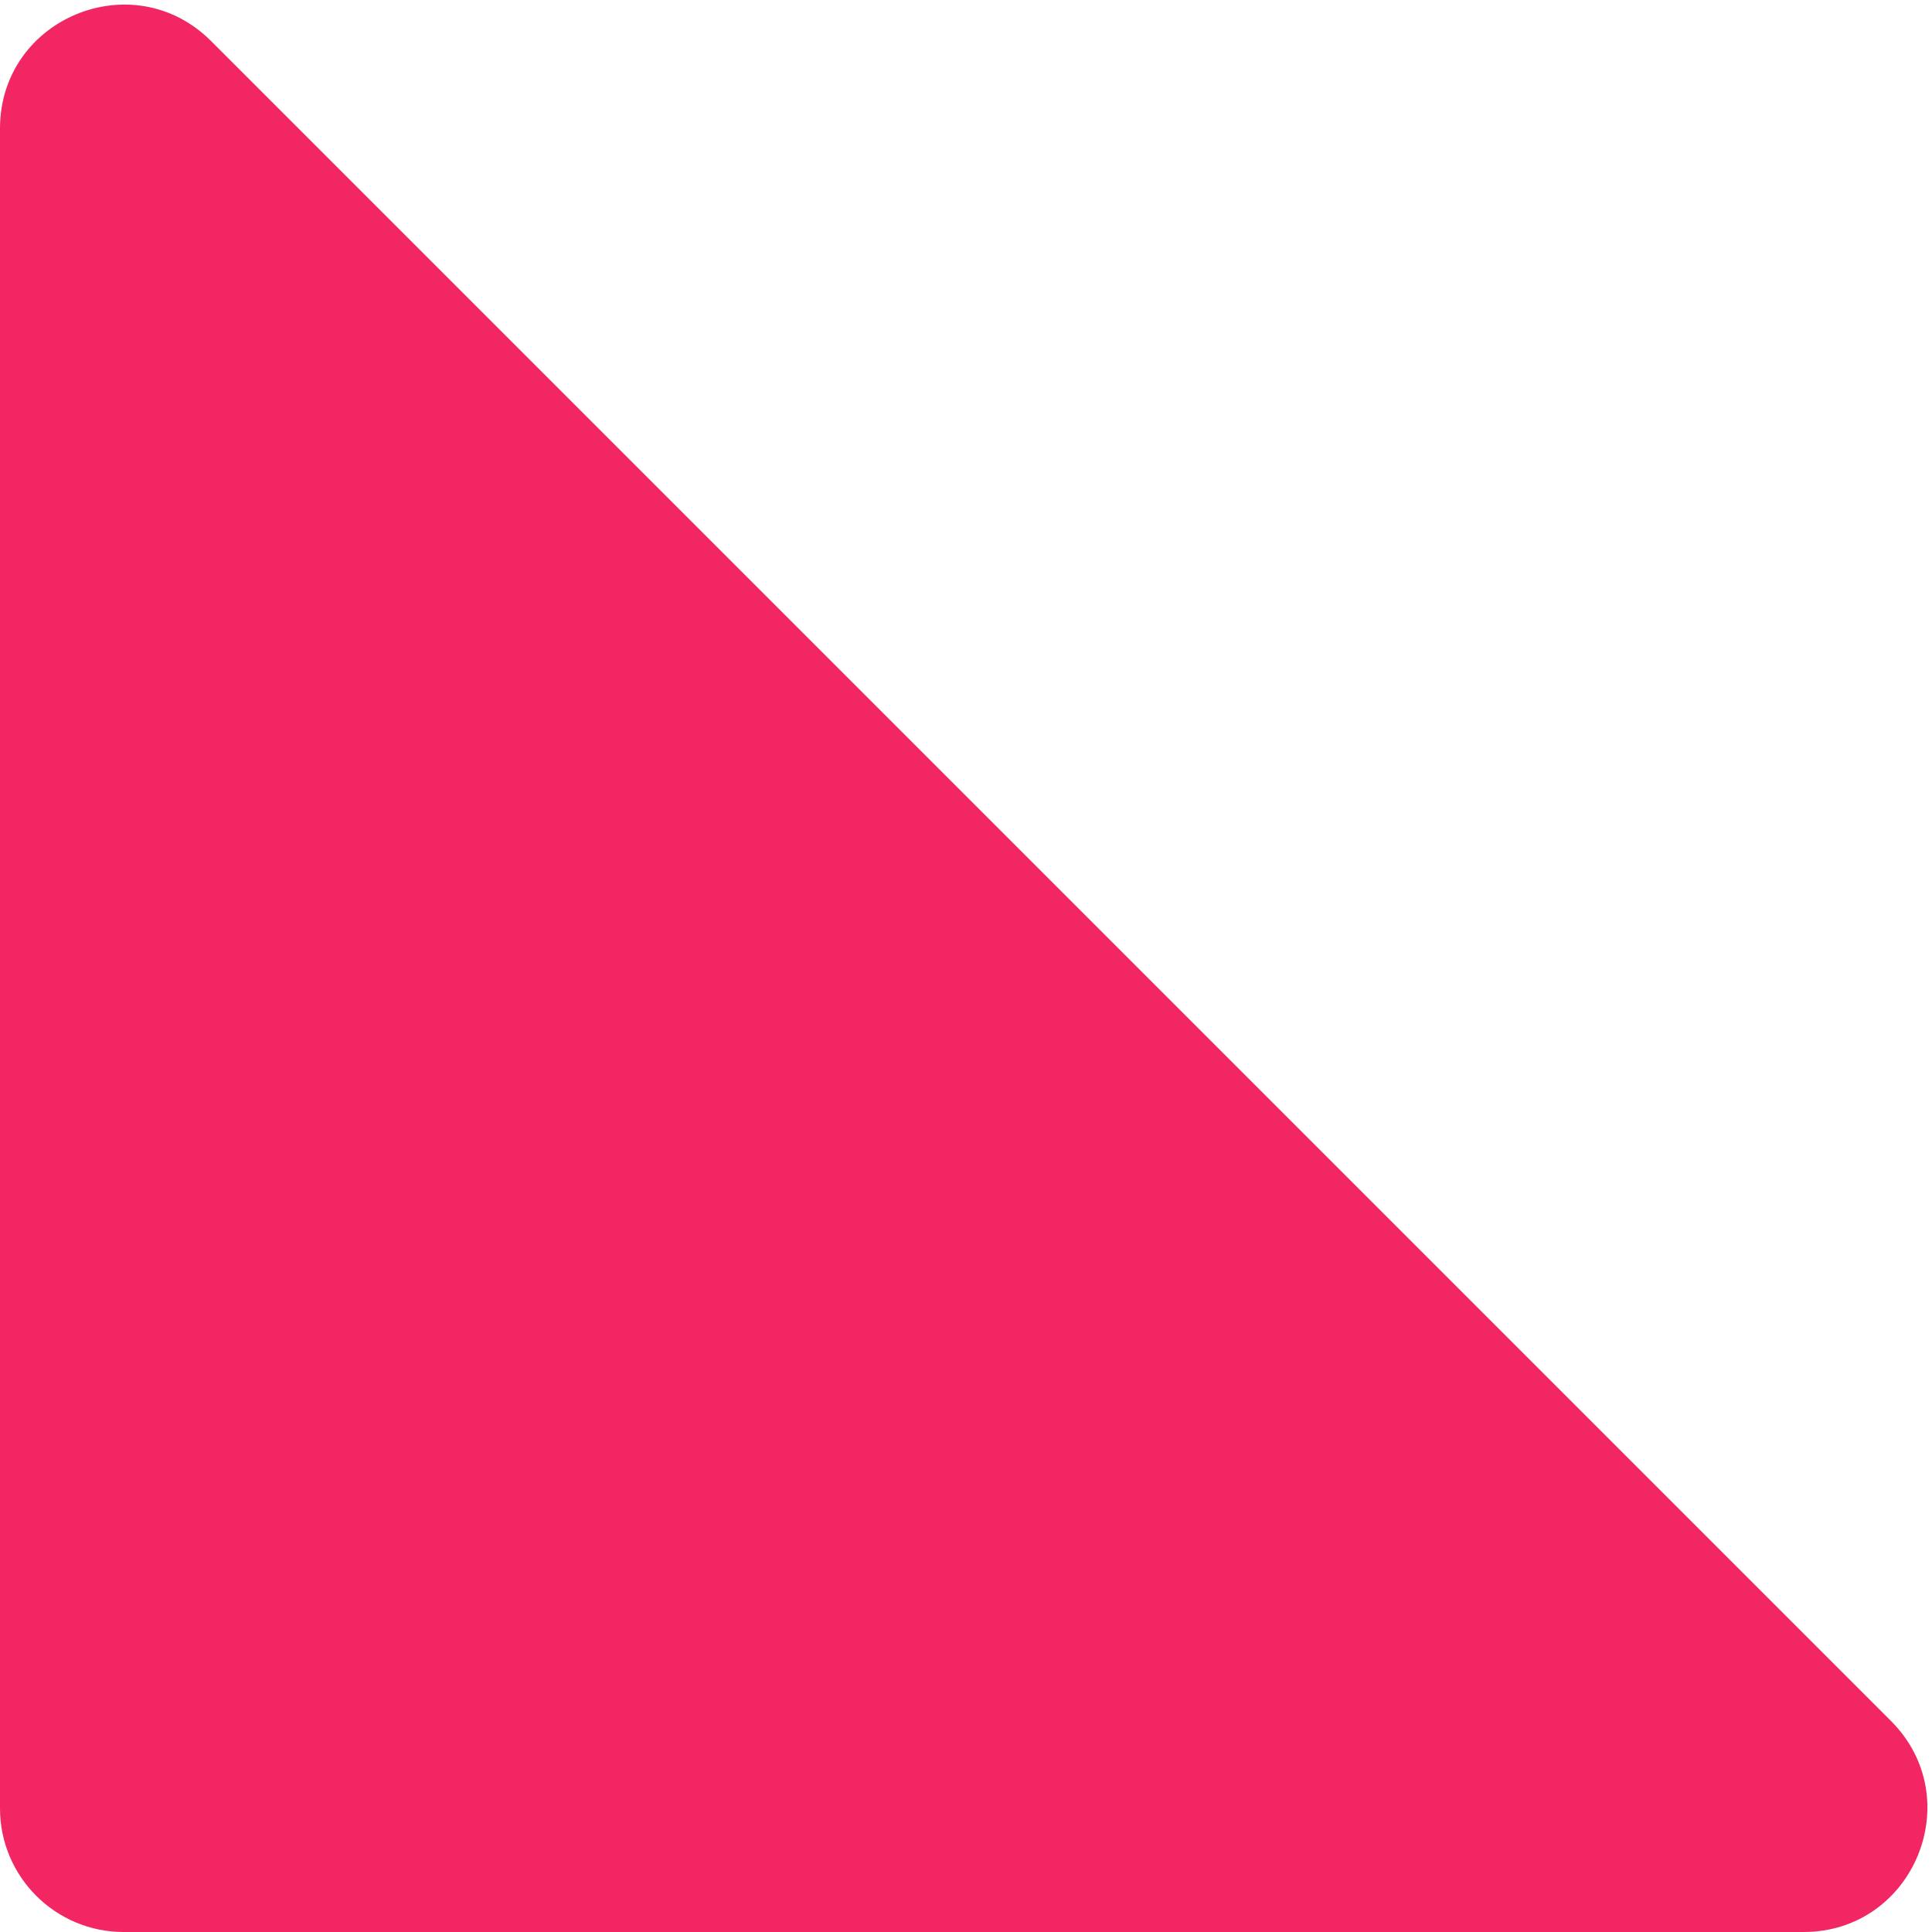 <svg xmlns="http://www.w3.org/2000/svg" width="125" height="125" viewBox="0 0 125 125" fill="none"><path d="M122.343 111.343C127.383 116.383 123.814 125 116.686 125L8 125C3.582 125 -1.04353e-06 121.418 -1.09622e-06 117L-2.39229e-06 8.314C-2.47728e-06 1.186 8.617 -2.383 13.657 2.657L122.343 111.343Z" fill="#F22662"></path></svg>